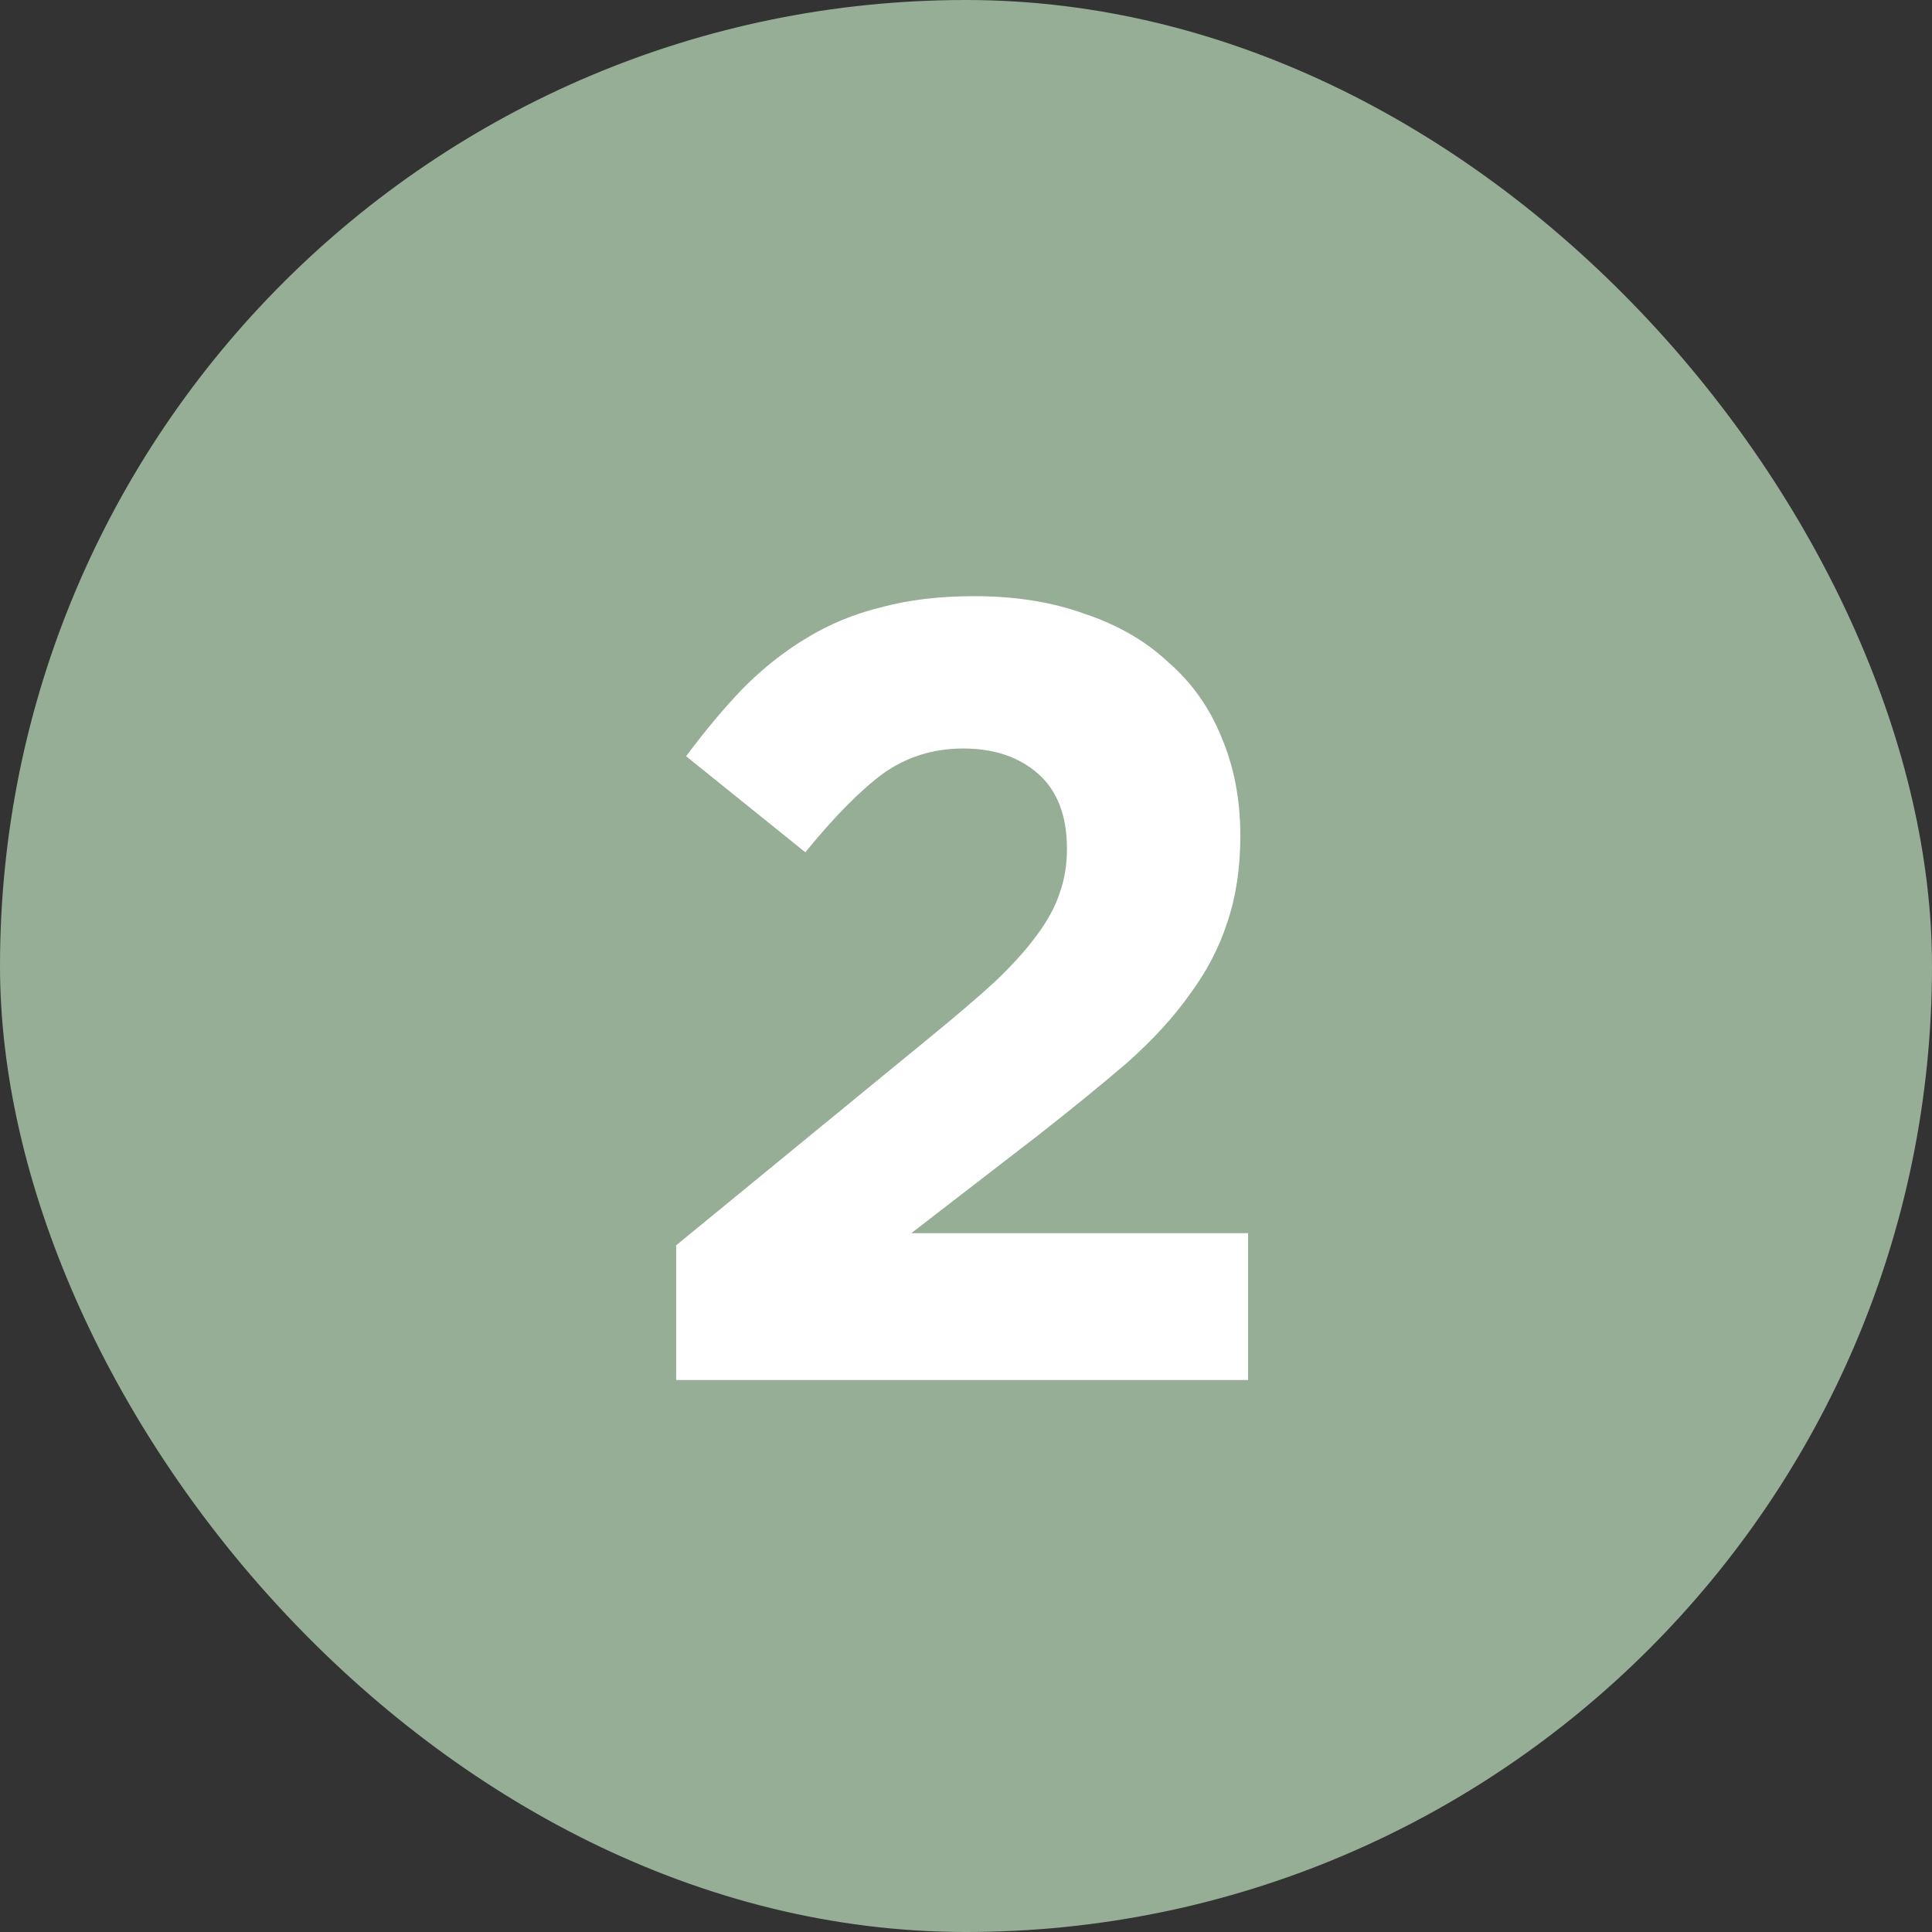 <svg width="35" height="35" viewBox="0 0 35 35" fill="none" xmlns="http://www.w3.org/2000/svg">
<rect x="0" y="0" width="35" height="35" fill="#333333" stroke="none"/>
<rect width="35" height="35" rx="17.5" fill="#96AE95"/>
<path d="M17.45 13.56C18.009 13.56 18.463 13.713 18.809 14.02C19.156 14.327 19.329 14.78 19.329 15.38C19.329 15.673 19.283 15.947 19.189 16.2C19.11 16.44 18.97 16.693 18.77 16.96C18.583 17.213 18.336 17.487 18.029 17.78C17.723 18.06 17.349 18.38 16.91 18.74L12.249 22.56V25H22.61V22.34H16.509L18.79 20.58C19.403 20.1 19.943 19.66 20.41 19.26C20.876 18.847 21.256 18.433 21.549 18.02C21.856 17.607 22.083 17.173 22.23 16.72C22.39 16.253 22.47 15.727 22.47 15.14C22.47 14.487 22.356 13.893 22.13 13.36C21.916 12.827 21.596 12.373 21.169 12C20.756 11.613 20.25 11.32 19.649 11.12C19.063 10.907 18.396 10.8 17.649 10.8C17.023 10.8 16.463 10.867 15.97 11C15.476 11.12 15.023 11.307 14.61 11.56C14.21 11.8 13.829 12.1 13.47 12.46C13.123 12.82 12.776 13.233 12.43 13.7L14.589 15.44C15.11 14.8 15.576 14.327 15.989 14.02C16.416 13.713 16.903 13.56 17.45 13.56Z" fill="white"/>
</svg>
